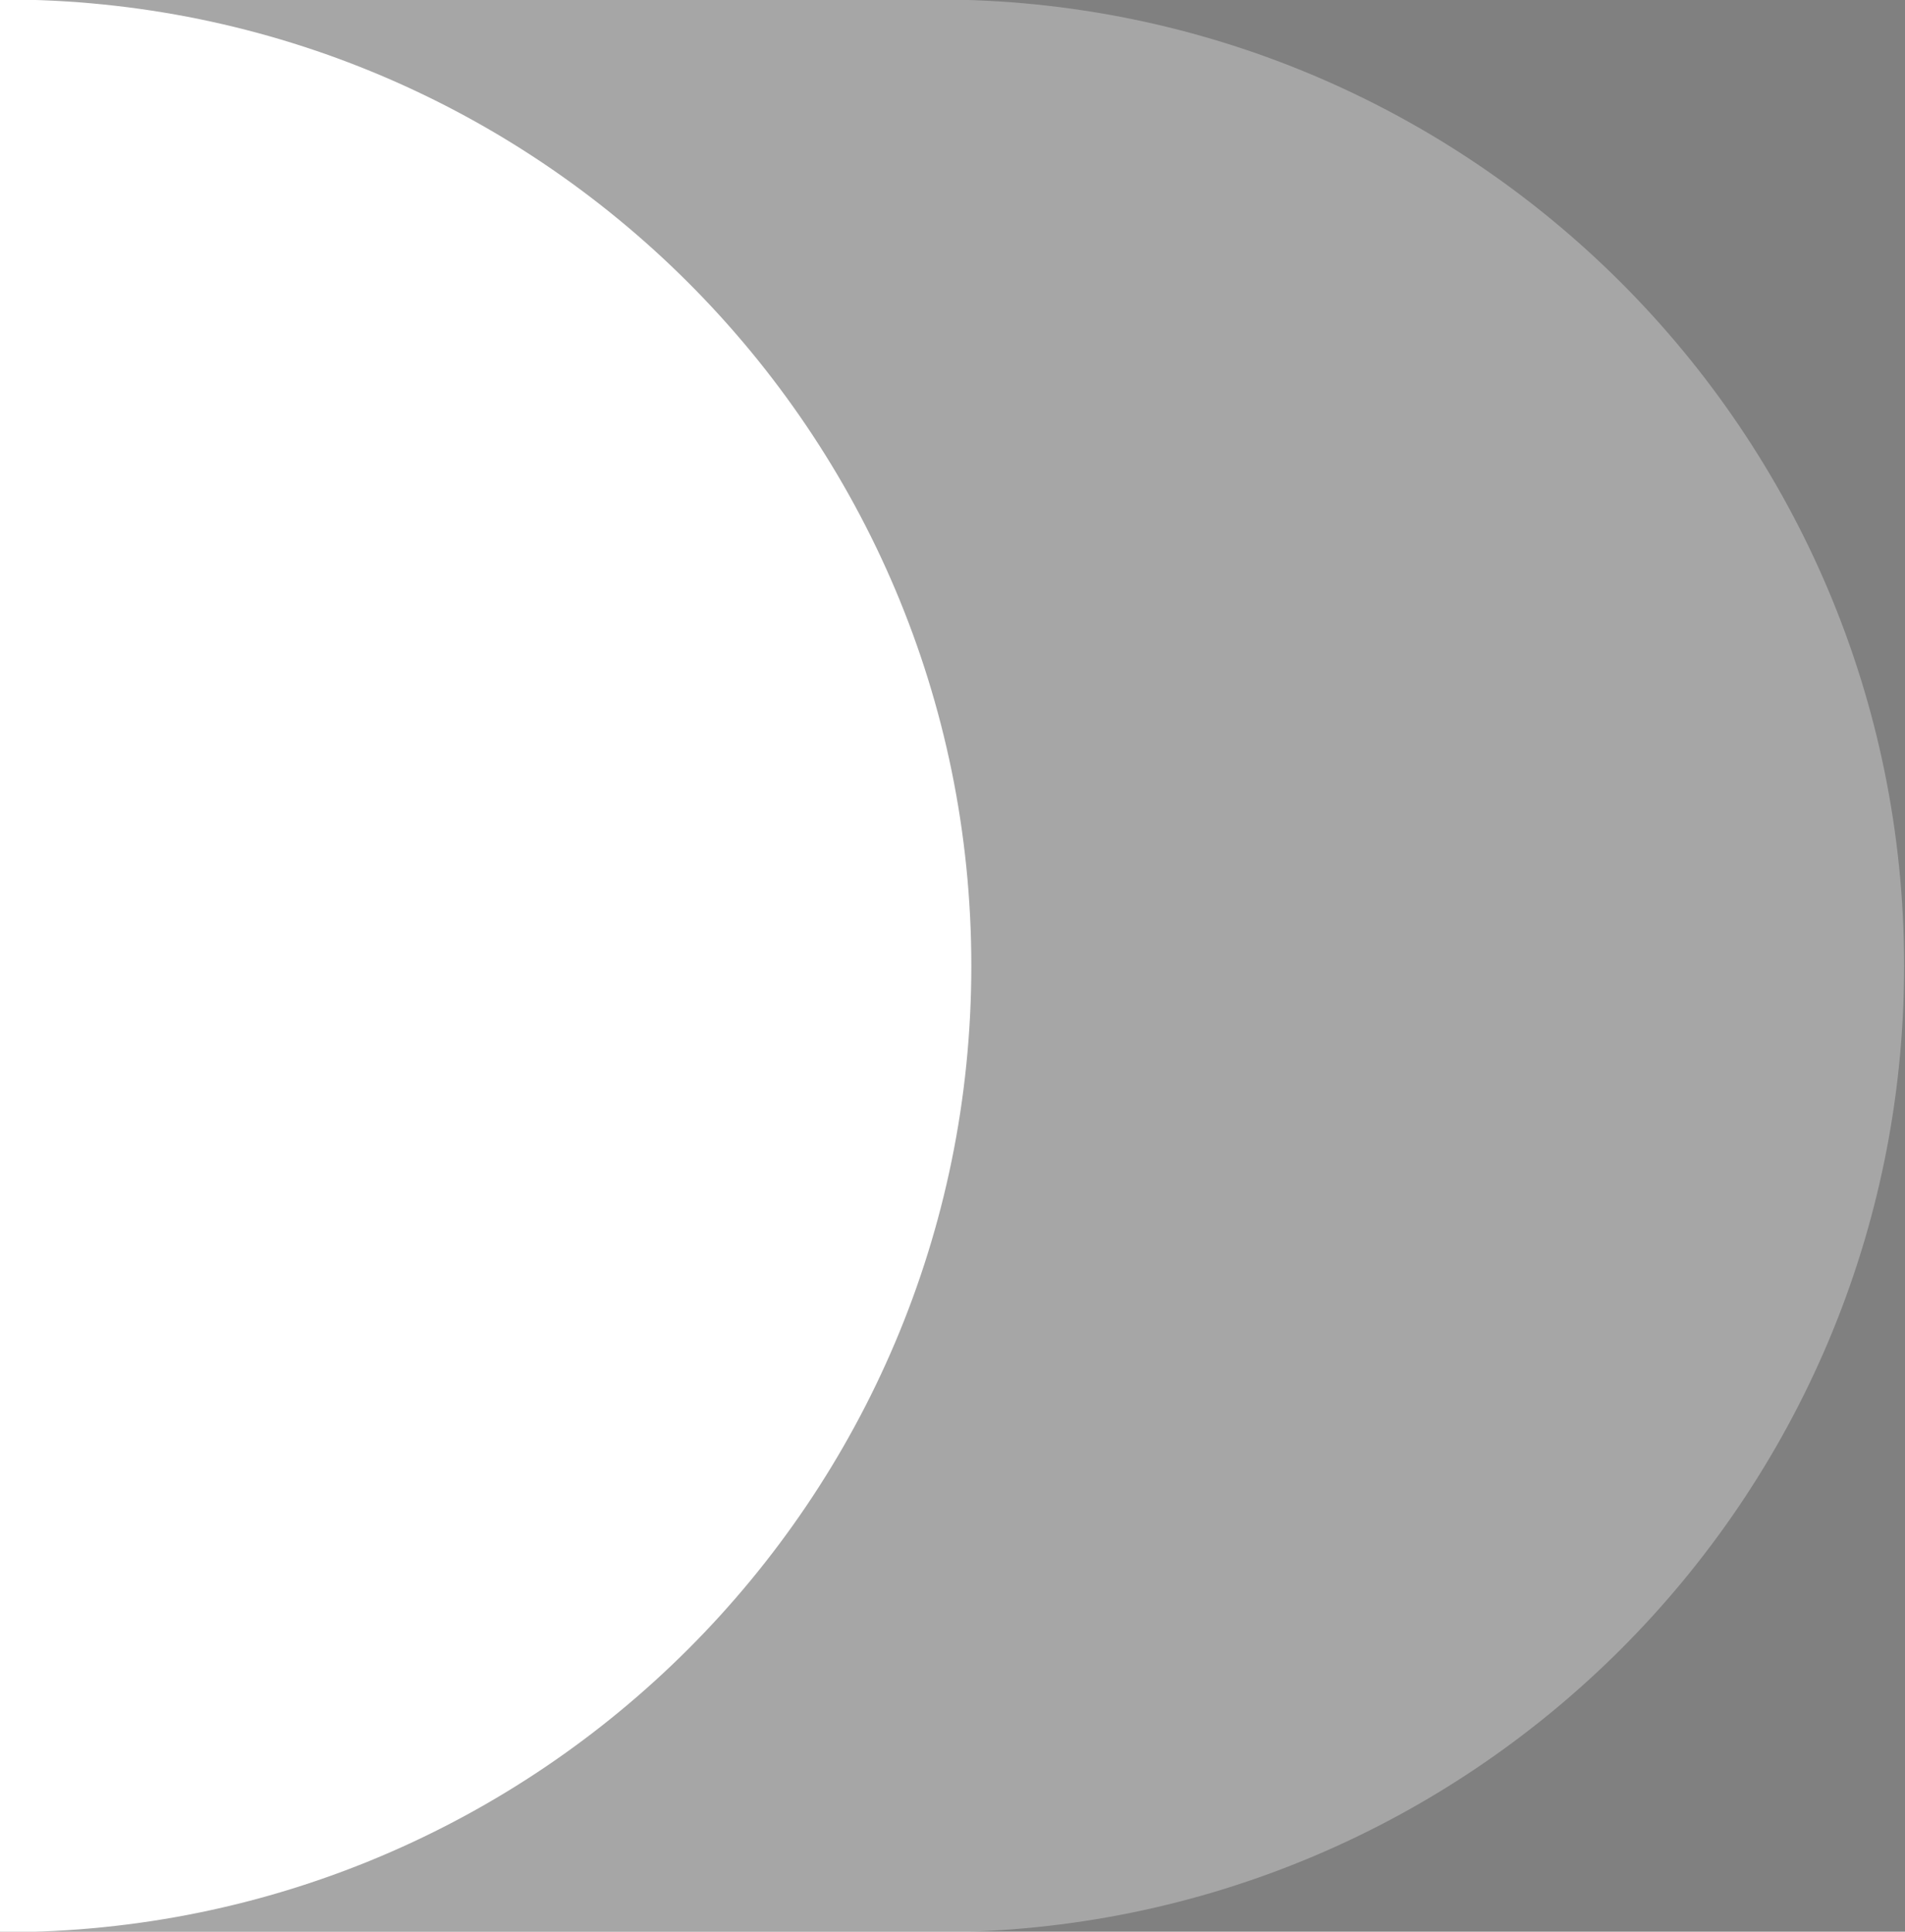 <svg version="1.2" xmlns="http://www.w3.org/2000/svg" viewBox="0 0 1518 1539" width="1518" height="1539">
	<rect x="0" y="0" width="1518" height="1539" fill="#808080" stroke="none"/>
	<title>DESP</title>
	<style>
		.s0 { opacity: .3;fill: #ffffff } 
		.s1 { fill: #ffffff } 
		.s2 { fill: #550fed } 
	</style>
	<g id="logo-color">
		<g id="D_blue_RGB">
			<g id="Group">
				<path id="Path" class="s0" d="m0.1 1539.4h746.8c425.5 0 770.4-344.7 770.4-769.9 0-425.2-344.9-769.9-770.4-769.9h-746.8z"/>
				<path id="Path" class="s1" d="m3.6-0.4c-1.2 0-2.4 0-3.6 0v1539.8c1.2 0 2.4 0 3.6 0 425.5 0 770.4-344.7 770.4-769.9 0-425.2-344.9-769.9-770.4-769.9z"/>
			</g>
			<g id="Group-2">
				<path id="Shape" fill-rule="evenodd" class="s2" d="m2520.4 320.3v766.1c0 3.3-2.7 5.9-6 5.9h-126.9c-3.3 0-5.9-2.6-5.9-5.9v-58.2c-43.1 49.6-114.8 80-190.7 80-195.5 0-312.3-161.2-312.3-317 0-153.1 128-317 318.4-317 77.6 0 145.4 29.2 184.6 78.8v-232.7c0-3.3 2.6-5.9 5.9-5.9h126.9c3.3 0 6 2.6 6 5.9zm-134 470.9c0-100.6-82.2-185.6-179.6-185.6-100.4 0-182.1 83.3-182.1 185.6 0 102.4 81.7 185.6 182.1 185.6 97.4 0 179.6-85 179.6-185.6z"/>
				<path id="Shape" fill-rule="evenodd" class="s2" d="m3266.8 811.9v23.2c0 3.3-2.7 5.9-6 5.9h-484.2c10.1 80.8 85.3 143.1 174.2 143.1 64.9 0 122.4-30.8 166.1-89.1 1.8-2.4 5.1-3.1 7.7-1.6l107.4 59.8c1.5 0.8 2.6 2.3 2.9 4 0.4 1.7-0.1 3.5-1.2 4.8-74 93.1-173.1 145-279.2 146.2-215.6 0-331.9-163.3-331.9-317 0-153.7 116.3-317 331.8-317 129.7 0 312.4 104.8 312.4 337.7zm-489.1-87.6h326.1c-26.3-79.1-88.1-126-166.5-126-77.7 0-138.3 48-159.6 126z"/>
				<path id="Path" class="s2" d="m3692.9 740.3l-128.3-24.5c-49.1-8.6-72-26.5-72-56.4 0-44.4 52.9-68.5 102.7-68.5 52 0 104.1 21.7 154.9 64.5 1.2 1.1 2.8 1.5 4.4 1.4 1.6-0.2 3-0.9 4-2.2l72-89c1.1-1.3 1.5-2.9 1.3-4.6-0.2-1.6-1.1-3-2.4-4-80.5-57.3-153.9-82.8-237.8-82.8-156.2 0-237.9 99.9-237.9 198.7 0 96.6 60.9 145.4 217.2 174.1l72.1 13.5c47.8 8.8 72 29.8 72 62.5 0 28-39.6 68.5-111.2 68.5-61.5 0-134.3-34.1-181.2-84.8-1.1-1.1-2.7-1.8-4.3-1.8-1.7-0.1-3.2 0.6-4.3 1.7l-86.7 87.8c-1.1 1.2-1.7 2.8-1.7 4.4 0.1 1.7 0.8 3.2 2.1 4.3 83.4 70.7 171.7 105.1 270 105.1 82.2 0 150.2-23.7 196.5-68.6 37.9-36.7 59.6-86.4 59.6-136.2 0-89.6-52.7-143-161-163.1z"/>
				<path id="Shape" fill-rule="evenodd" class="s2" d="m4588.8 791.2c0 153.1-127.9 317-318.4 317-77.6 0-145.4-29.2-184.5-78.8v260.8c0 3.2-2.7 5.9-6 5.9h-126.9c-3.3 0-5.9-2.7-5.9-5.9v-794.2c0-3.3 2.6-6 5.9-6h126.9c3.3 0 6 2.7 6 6v58.7c46.6-52 113.7-80.5 190.6-80.5 195.5 0 312.3 161.2 312.3 317zm-507.8 0c0 100.6 82.2 185.6 179.6 185.6 100.4 0 182.1-83.3 182.1-185.6 0-102.3-81.7-185.6-182.1-185.6-97.4 0-179.6 85-179.6 185.6z"/>
				<path id="Shape" fill-rule="evenodd" class="s2" d="m5304.1 811.9v23.2c0 3.3-2.6 5.9-5.9 5.9h-484.2c10.1 80.8 85.3 143.1 174.2 143.1 64.9 0 122.4-30.8 166.1-89.1 1.8-2.4 5.1-3.1 7.6-1.6l107.5 59.8c1.5 0.8 2.6 2.3 2.9 4 0.3 1.7-0.1 3.5-1.2 4.8-74 93.1-173.1 145-279.2 146.2-215.6 0-331.9-163.3-331.9-317 0-153.7 116.3-317 331.8-317 129.7 0 312.3 104.8 312.3 337.7zm-489-87.6h326.1c-26.3-79.1-88.1-126-166.5-126-77.7 0-138.3 48-159.6 126z"/>
				<path id="Shape" fill-rule="evenodd" class="s2" d="m6003.7 496v524.6c0 93.5-33.3 173.5-96.4 231.2-57.7 53-135.3 82.1-218.4 82.1-98.3 0-193.1-44.6-253.6-119.3-1-1.3-1.5-2.9-1.3-4.5 0.2-1.6 1.1-3 2.4-4l103.8-75.6c1.2-1 2.8-1.3 4.4-1.1 1.5 0.3 2.9 1.1 3.9 2.4 25.1 35.1 79.3 70.7 134.3 70.7 91.2 0 189.4-52.7 189.4-168.5v-24c-55.3 56.8-116.2 82.4-195.5 82.4-145.5 0-292.8-105.6-292.8-307.3 0-204.1 154.7-310.9 307.4-310.9 75.4 0 137.7 26.7 180.9 77.5v-55.7c0-3.3 2.6-5.9 5.9-5.9h119.7c3.2 0 5.9 2.6 5.9 5.9zm-131.5 287.9c0-98.3-76.2-178.3-169.9-178.3-95 0-172.3 79.4-172.3 177.1 0 103.3 72.5 178.3 172.3 178.3 96.9 0 169.9-76.1 169.9-177.1z"/>
				<path id="Shape" fill-rule="evenodd" class="s2" d="m6729.3 496v590.4c0 3.3-2.7 5.9-5.9 5.9h-127c-3.3 0-5.9-2.6-5.9-5.9v-58.2c-43.1 49.6-114.8 80-190.6 80-195.5 0-312.4-161.2-312.4-317 0-153.1 128-317 318.5-317 77.6 0 145.3 29.2 184.5 78.8v-57c0-3.3 2.6-5.9 5.9-5.9h127c3.2 0 5.9 2.6 5.9 5.9zm-133.9 295.2c0-100.6-82.3-185.6-179.7-185.6-100.4 0-182.1 83.3-182.1 185.6 0 102.4 81.7 185.6 182.1 185.6 97.4 0 179.7-85 179.7-185.6z"/>
				<path id="Path" class="s2" d="m7186.7 493.4c-19.3-12.4-45.1-19.2-72.8-19.2-46.5 0-88.1 25-112.5 66.4v-44.6c0-3.3-2.6-5.9-5.9-5.9h-119.6c-3.3 0-5.9 2.6-5.9 5.9v590.4c0 3.3 2.6 5.9 5.9 5.9h126.9c3.3 0 6-2.6 6-5.9v-390.4c0-54 42.2-83.1 82-83.1 10.9 0 32.9 7 43.8 15.8 1.5 1.2 3.5 1.6 5.4 1 1.8-0.5 3.3-1.9 3.9-3.7l45.2-125.6c0.9-2.6 0-5.5-2.4-7z"/>
			</g>
		</g>
	</g>
</svg>